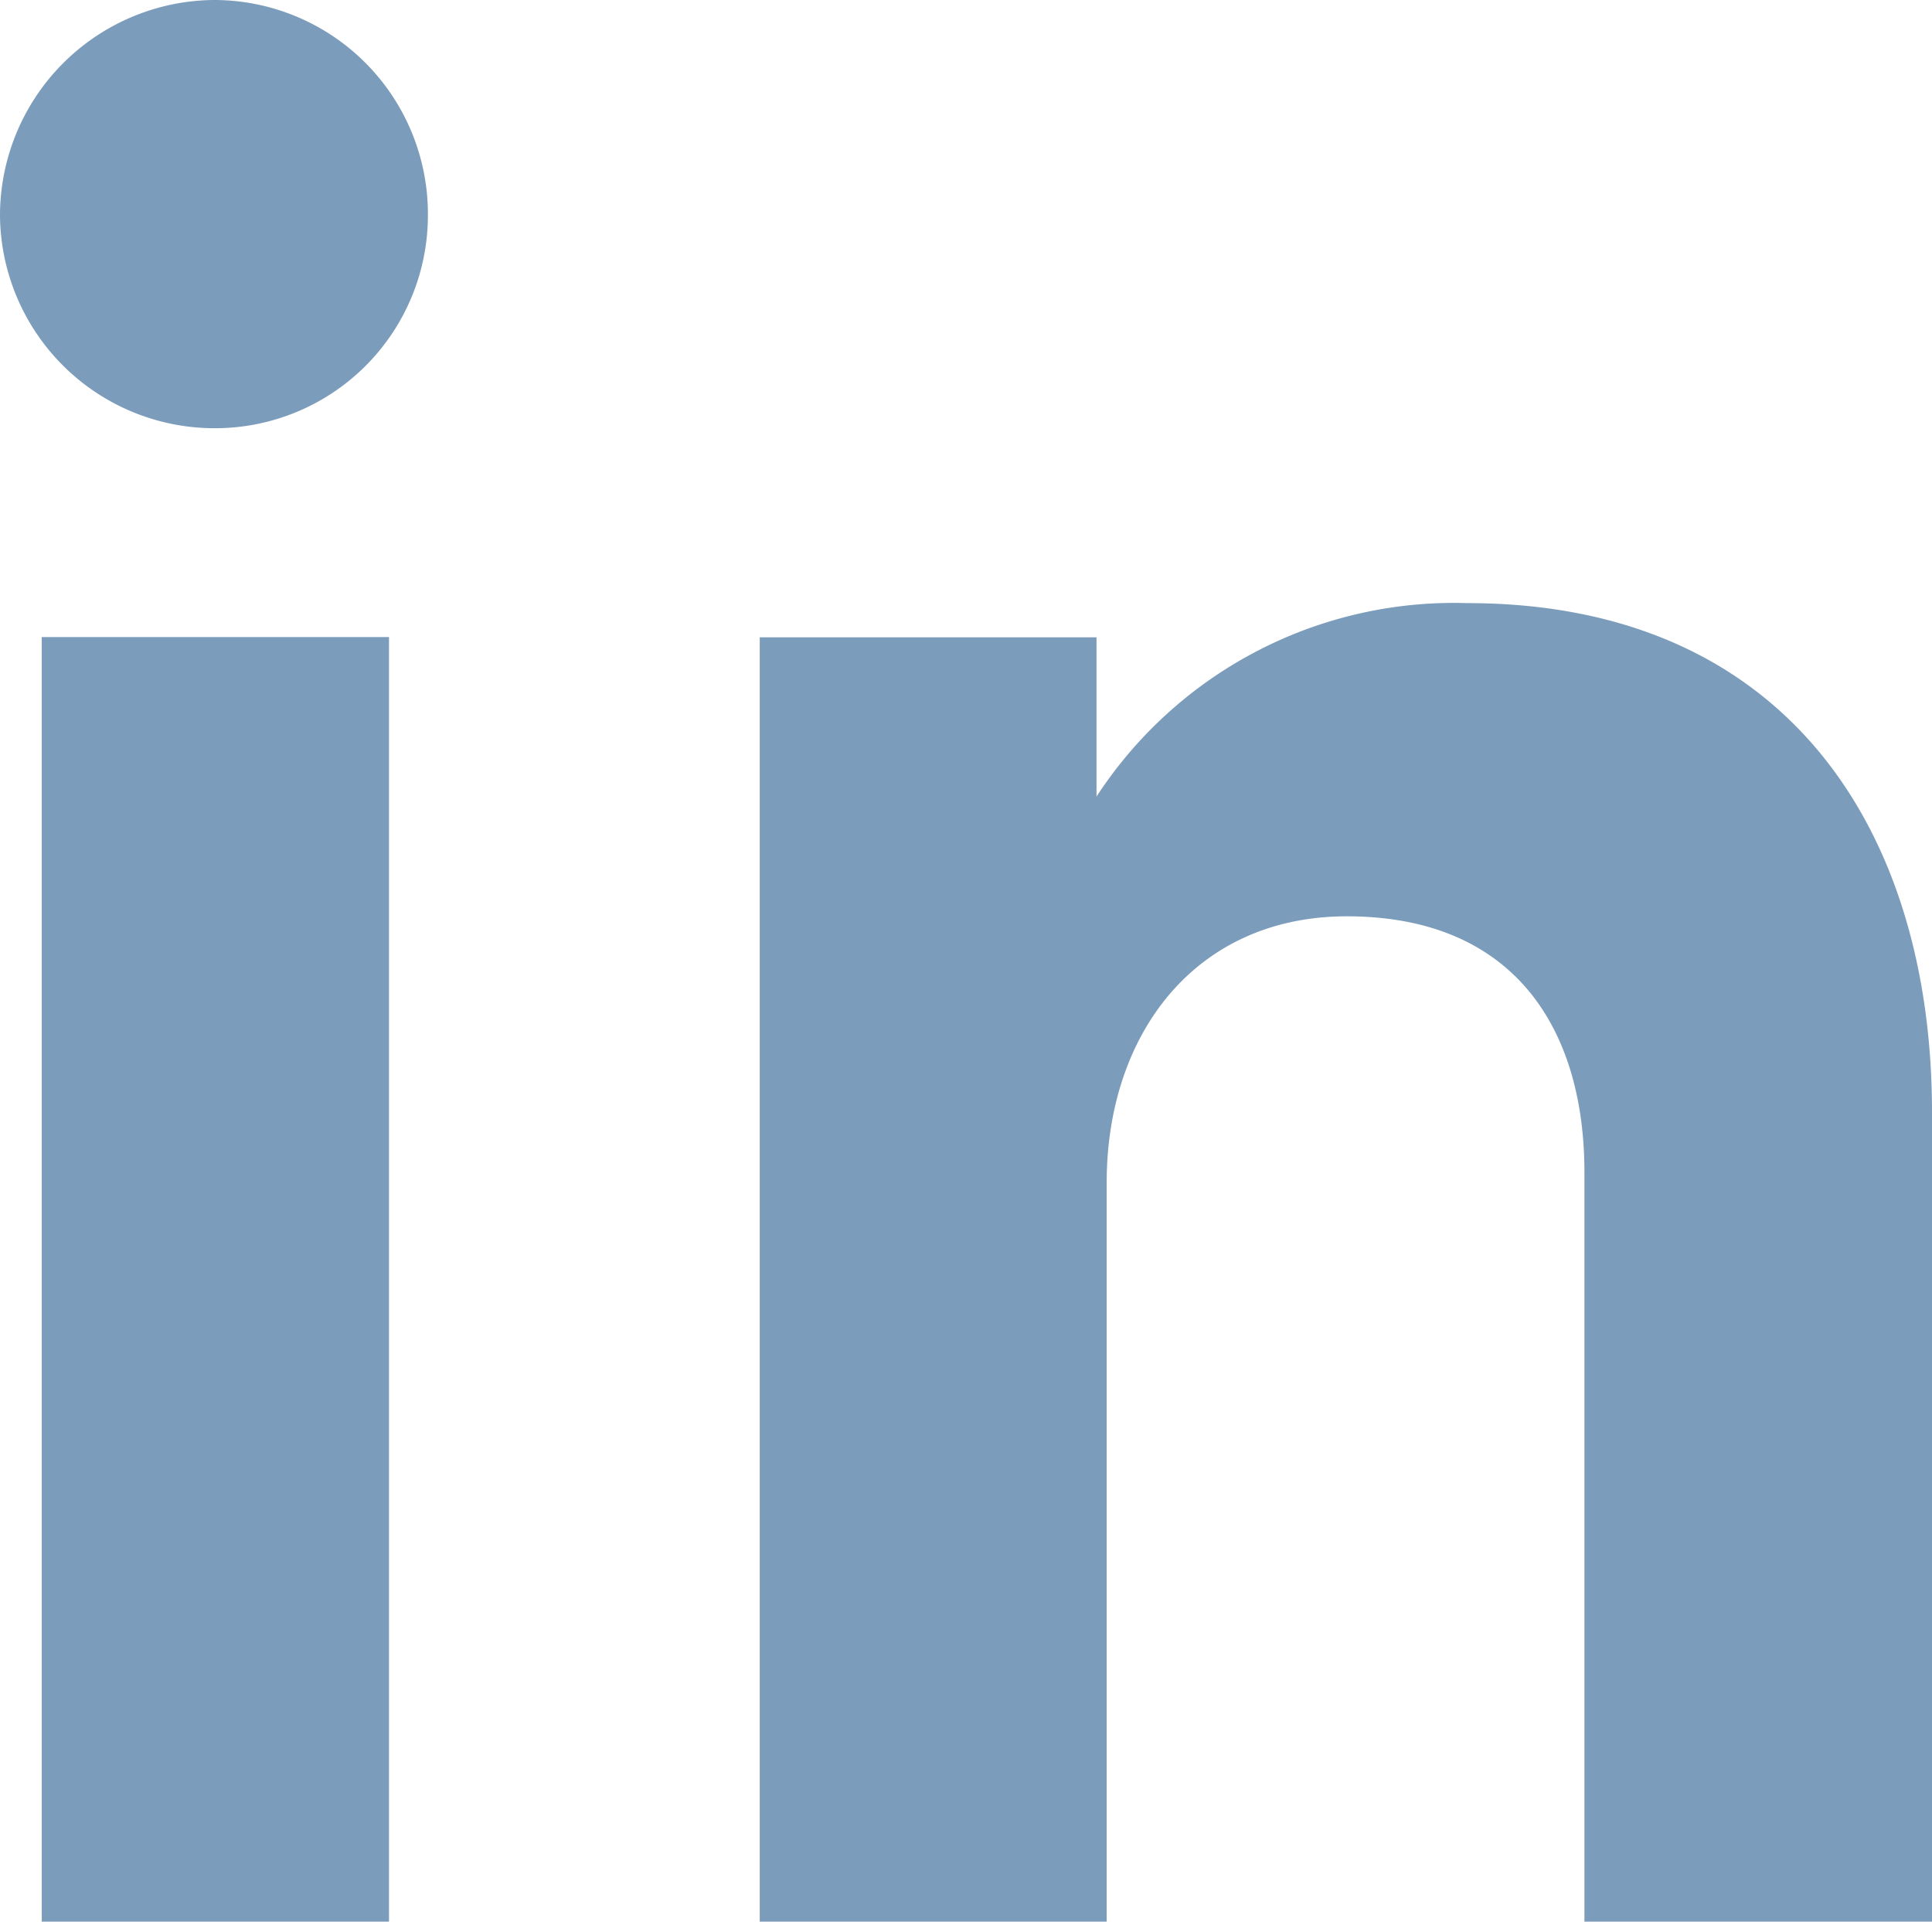 <?xml version="1.0" encoding="UTF-8"?> <svg xmlns="http://www.w3.org/2000/svg" width="30.455" height="30.291" viewBox="0 0 30.455 30.291"><path id="Pfad_36" data-name="Pfad 36" d="M7.287,14.835V-5.414H1.813V14.835ZM1.155-12.04A3.382,3.382,0,0,0,4.53-8.706,3.355,3.355,0,0,0,7.9-12.04,3.373,3.373,0,0,0,4.53-15.456,3.4,3.4,0,0,0,1.155-12.04ZM18.6,3.188c0-2.346,1.4-4.2,3.786-4.2,2.634,0,3.745,1.77,3.745,4.033V14.835H31.61V2.076c0-4.445-2.3-8.025-7.326-8.025A6.727,6.727,0,0,0,18.44-2.9v-2.51H13.131V14.835H18.6Z" transform="translate(-1.155 15.456)" fill="#7c9cbc"></path></svg> 